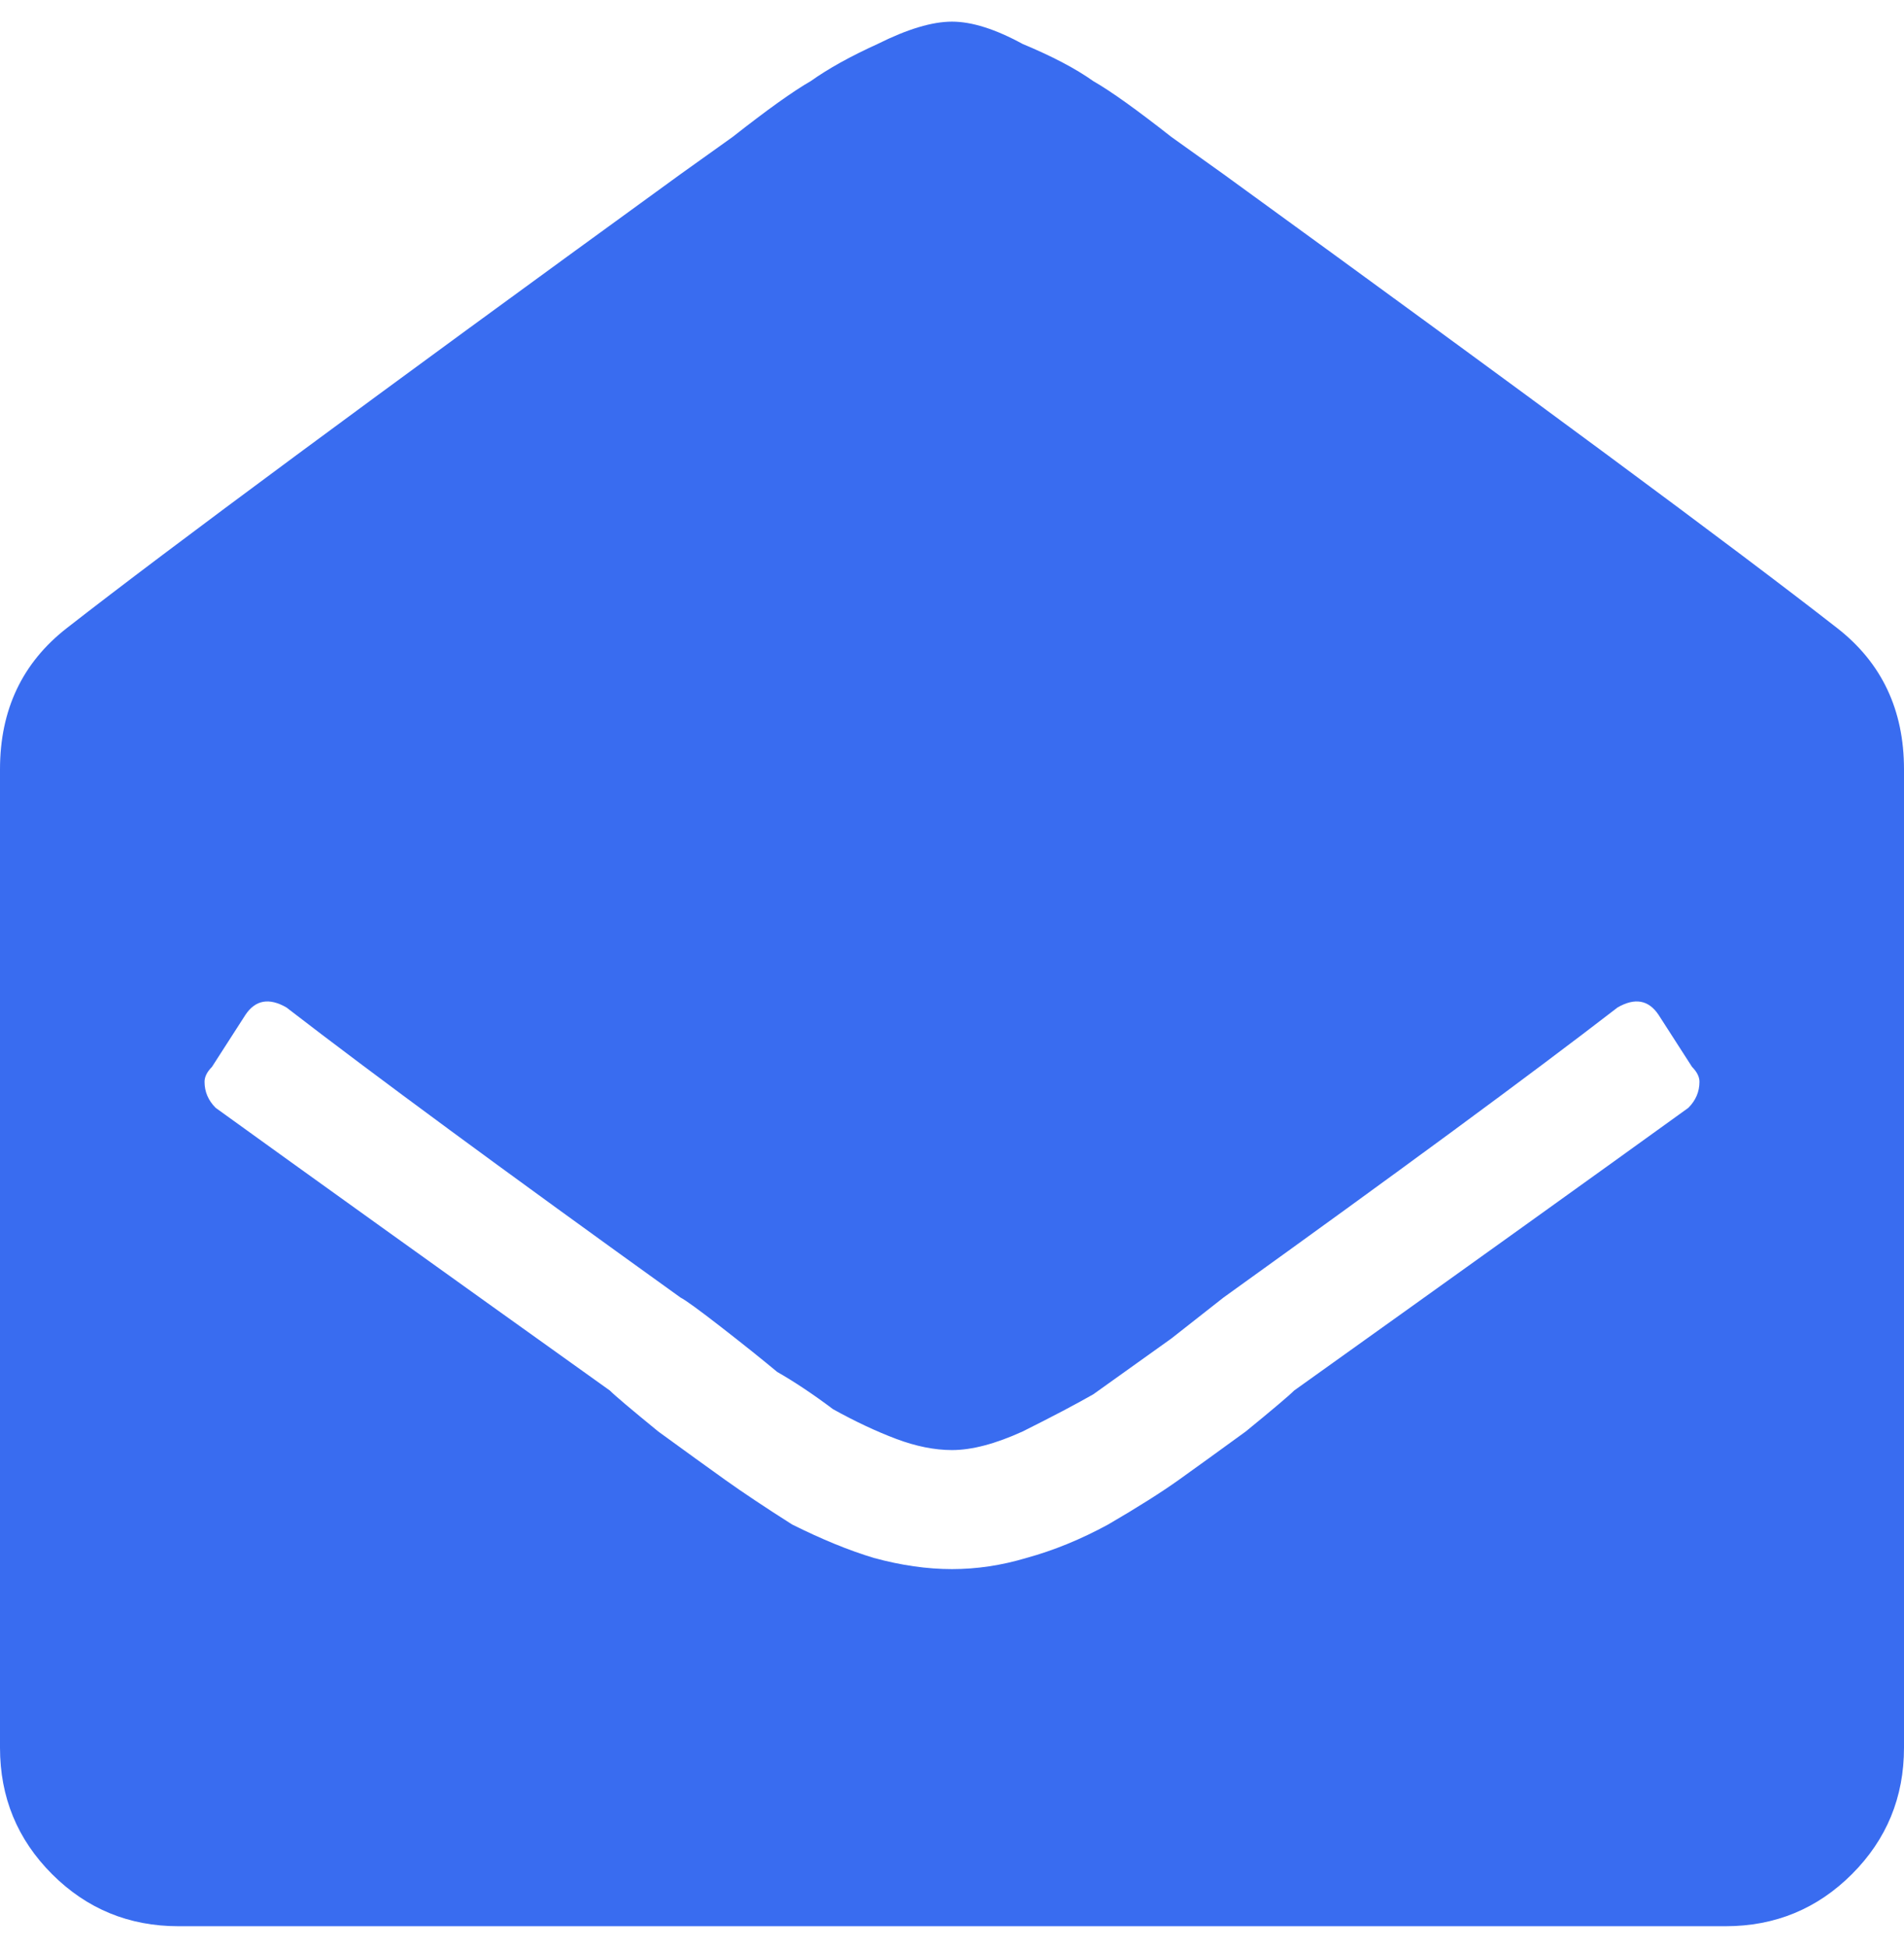 <svg width="44" height="45" viewBox="0 0 44 45" fill="none" xmlns="http://www.w3.org/2000/svg">
<path d="M44 40.375C44 41.521 43.599 42.495 42.797 43.297C41.995 44.099 41.021 44.5 39.875 44.5H4.125C2.979 44.5 2.005 44.099 1.203 43.297C0.401 42.495 0 41.521 0 40.375V17.773C0 16.398 0.516 15.31 1.547 14.508C3.896 12.675 8.622 9.18 15.727 4.023C15.727 4.023 16.128 3.737 16.93 3.164C17.732 2.534 18.333 2.104 18.734 1.875C19.135 1.589 19.651 1.302 20.281 1.016C20.969 0.672 21.542 0.5 22 0.5C22.458 0.5 23.003 0.672 23.633 1.016C24.32 1.302 24.865 1.589 25.266 1.875C25.667 2.104 26.268 2.534 27.07 3.164C27.872 3.737 28.273 4.023 28.273 4.023C35.378 9.18 40.104 12.675 42.453 14.508C43.484 15.31 44 16.398 44 17.773V40.375ZM38.328 23.445C38.099 23.102 37.784 23.044 37.383 23.273C35.378 24.82 32.341 27.055 28.273 29.977C28.273 29.977 27.872 30.292 27.07 30.922C26.268 31.495 25.667 31.924 25.266 32.211C24.865 32.44 24.32 32.727 23.633 33.07C23.003 33.357 22.458 33.5 22 33.5C21.599 33.5 21.169 33.414 20.711 33.242C20.253 33.07 19.766 32.841 19.25 32.555C18.792 32.211 18.362 31.924 17.961 31.695C17.617 31.409 17.188 31.065 16.672 30.664C16.156 30.263 15.841 30.034 15.727 29.977C11.659 27.055 8.622 24.82 6.617 23.273C6.216 23.044 5.901 23.102 5.672 23.445L4.898 24.648C4.784 24.763 4.727 24.878 4.727 24.992C4.727 25.221 4.812 25.422 4.984 25.594C7.047 27.083 10.083 29.26 14.094 32.125C14.208 32.24 14.581 32.555 15.211 33.07C15.841 33.529 16.357 33.901 16.758 34.188C17.159 34.474 17.674 34.818 18.305 35.219C18.992 35.562 19.622 35.82 20.195 35.992C20.826 36.164 21.427 36.25 22 36.25C22.573 36.25 23.146 36.164 23.719 35.992C24.349 35.82 24.979 35.562 25.609 35.219C26.297 34.818 26.841 34.474 27.242 34.188C27.643 33.901 28.159 33.529 28.789 33.07C29.419 32.555 29.792 32.24 29.906 32.125C33.917 29.26 36.953 27.083 39.016 25.594C39.188 25.422 39.273 25.221 39.273 24.992C39.273 24.878 39.216 24.763 39.102 24.648L38.328 23.445Z" fill="#396CF0"/>
</svg>
